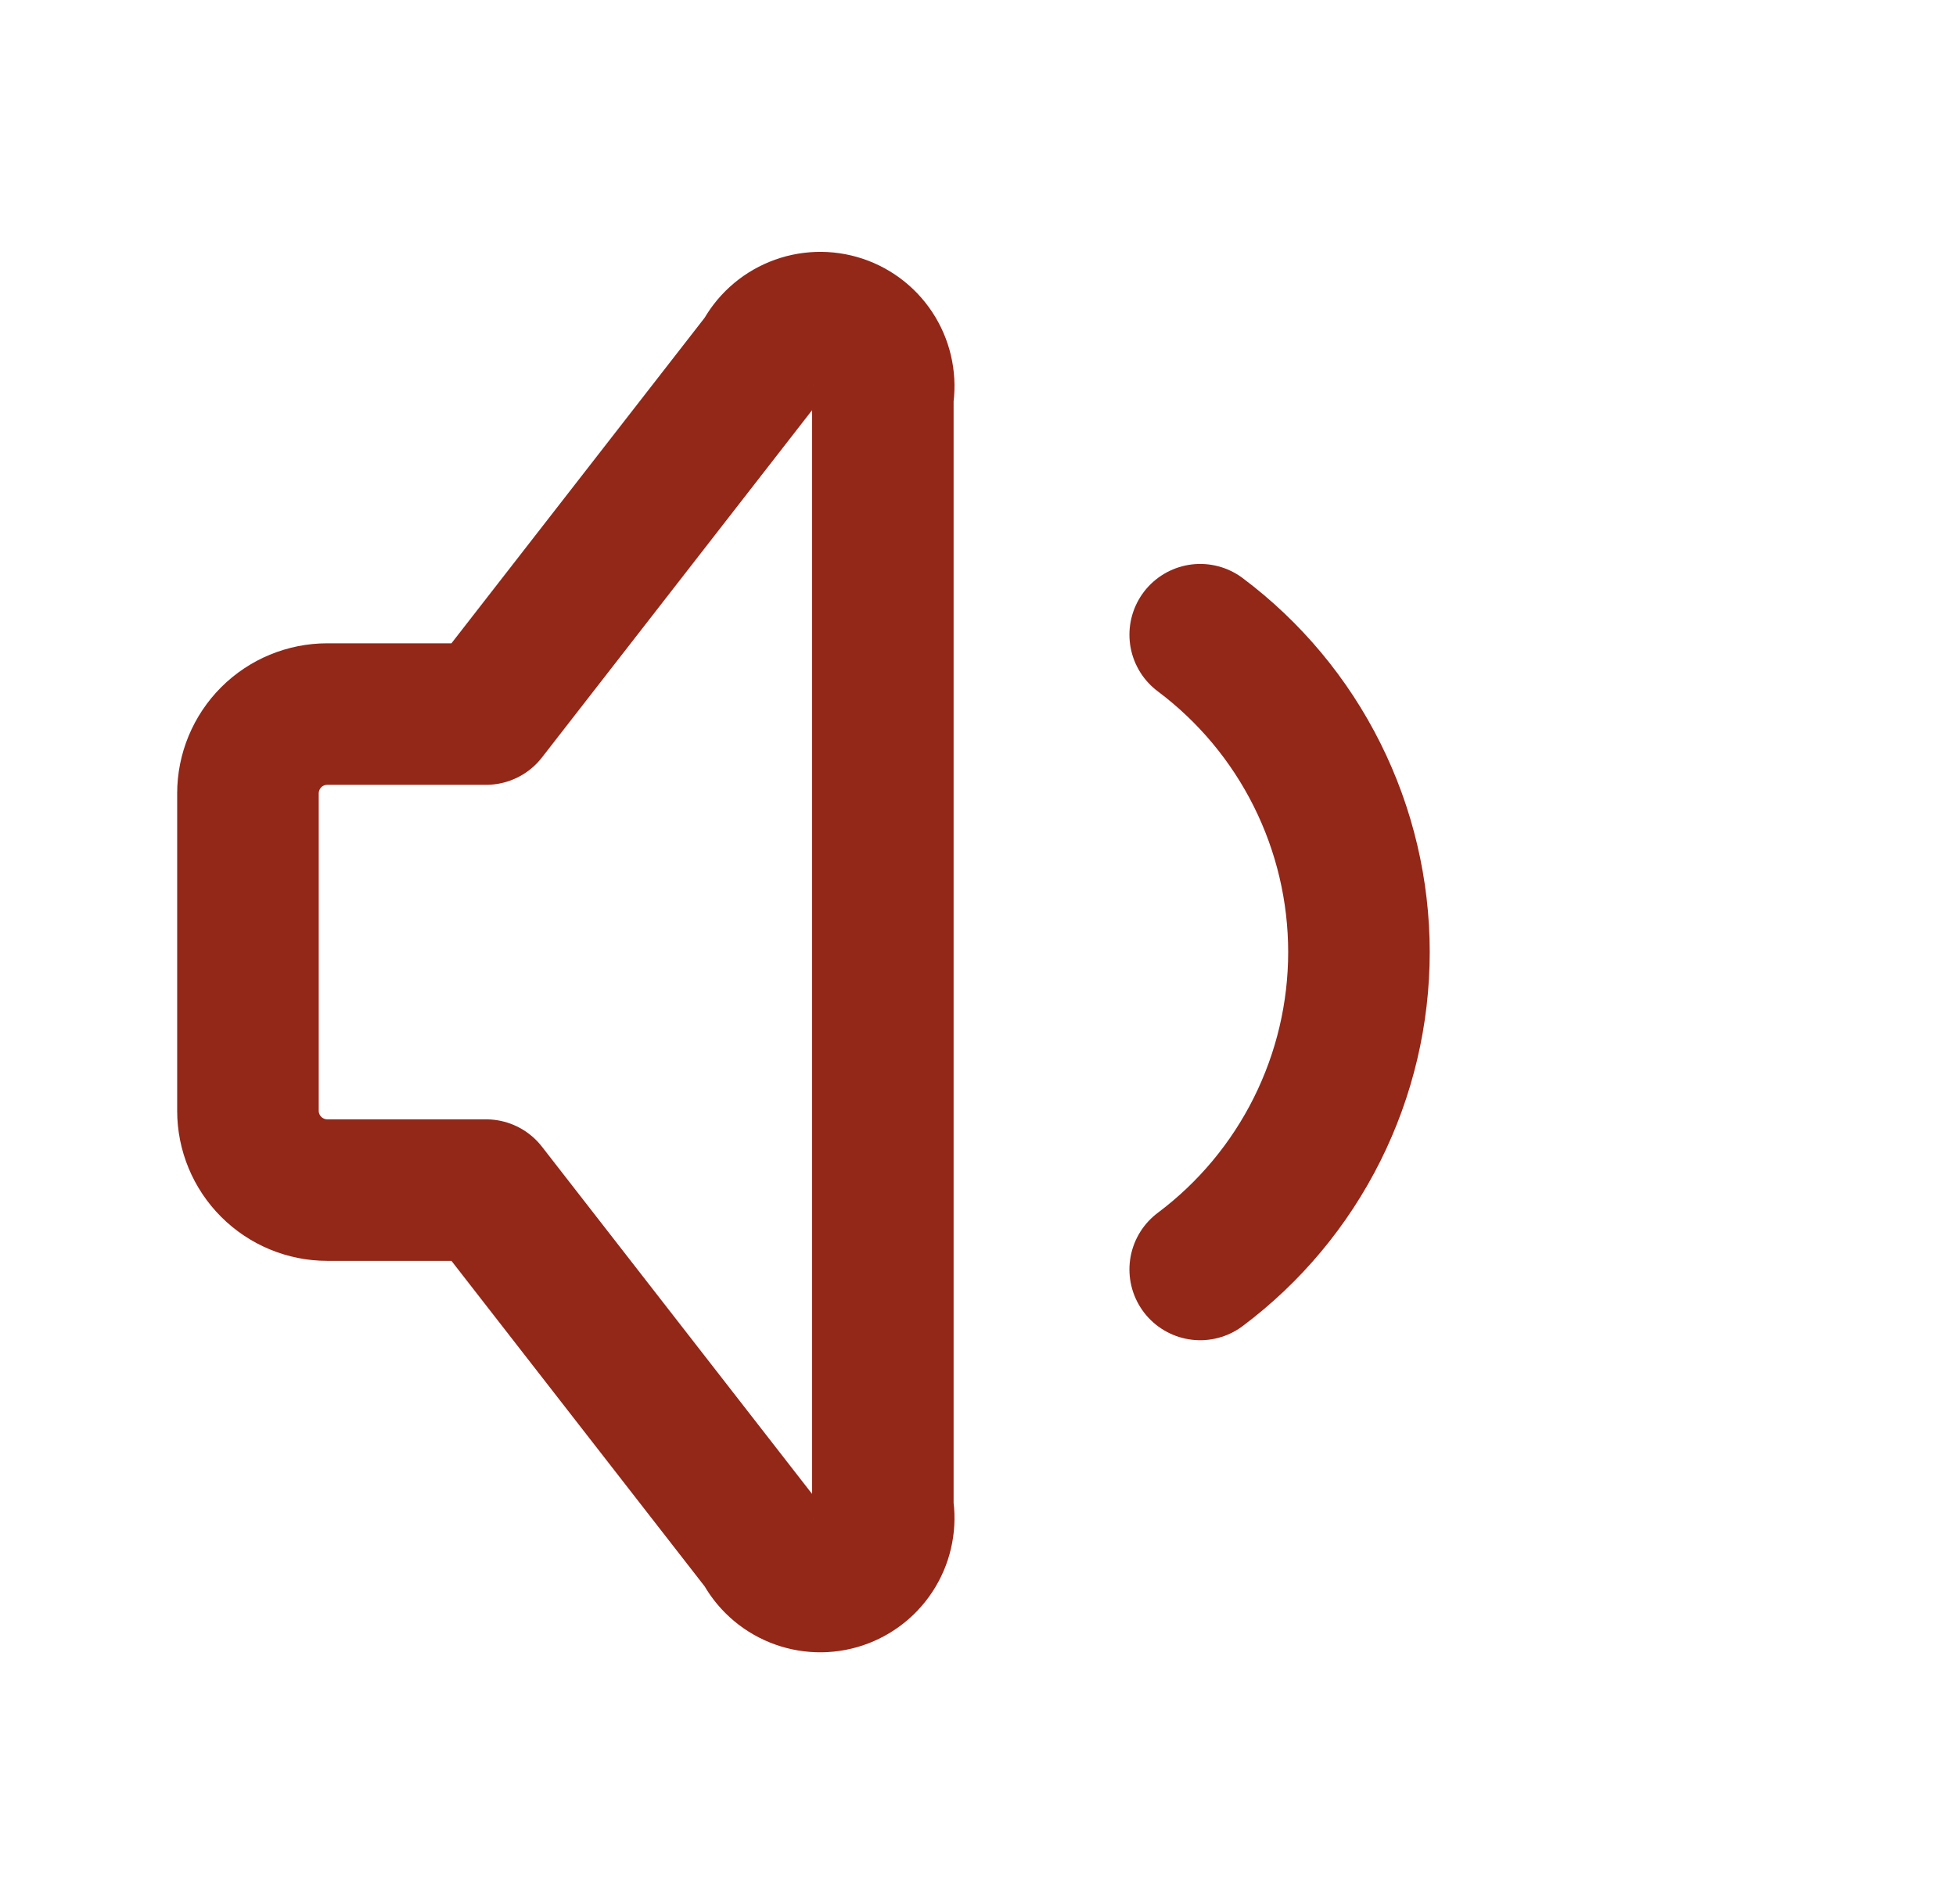 <svg width="38" height="37" viewBox="0 0 38 37" fill="none" xmlns="http://www.w3.org/2000/svg">
<path d="M23.317 12.333C24.275 13.051 25.052 13.982 25.587 15.053C26.122 16.123 26.401 17.303 26.401 18.5C26.401 19.697 26.122 20.877 25.587 21.947C25.052 23.018 24.275 23.949 23.317 24.667" stroke="#932718" stroke-width="2.75" stroke-linecap="round" stroke-linejoin="round"/>
<path d="M9.443 23.125H6.359C5.95 23.125 5.558 22.962 5.269 22.673C4.98 22.384 4.817 21.992 4.817 21.583V15.417C4.817 15.008 4.98 14.616 5.269 14.326C5.558 14.037 5.95 13.875 6.359 13.875H9.443L14.838 6.937C14.973 6.676 15.197 6.471 15.47 6.36C15.742 6.249 16.046 6.239 16.325 6.332C16.604 6.425 16.841 6.615 16.992 6.867C17.144 7.12 17.2 7.418 17.151 7.708V29.292C17.2 29.582 17.144 29.88 16.992 30.133C16.841 30.385 16.604 30.575 16.325 30.668C16.046 30.761 15.742 30.751 15.47 30.64C15.197 30.529 14.973 30.324 14.838 30.062L9.443 23.125Z" stroke="#932718" stroke-width="2.75" stroke-linecap="round" stroke-linejoin="round"/>
</svg>
